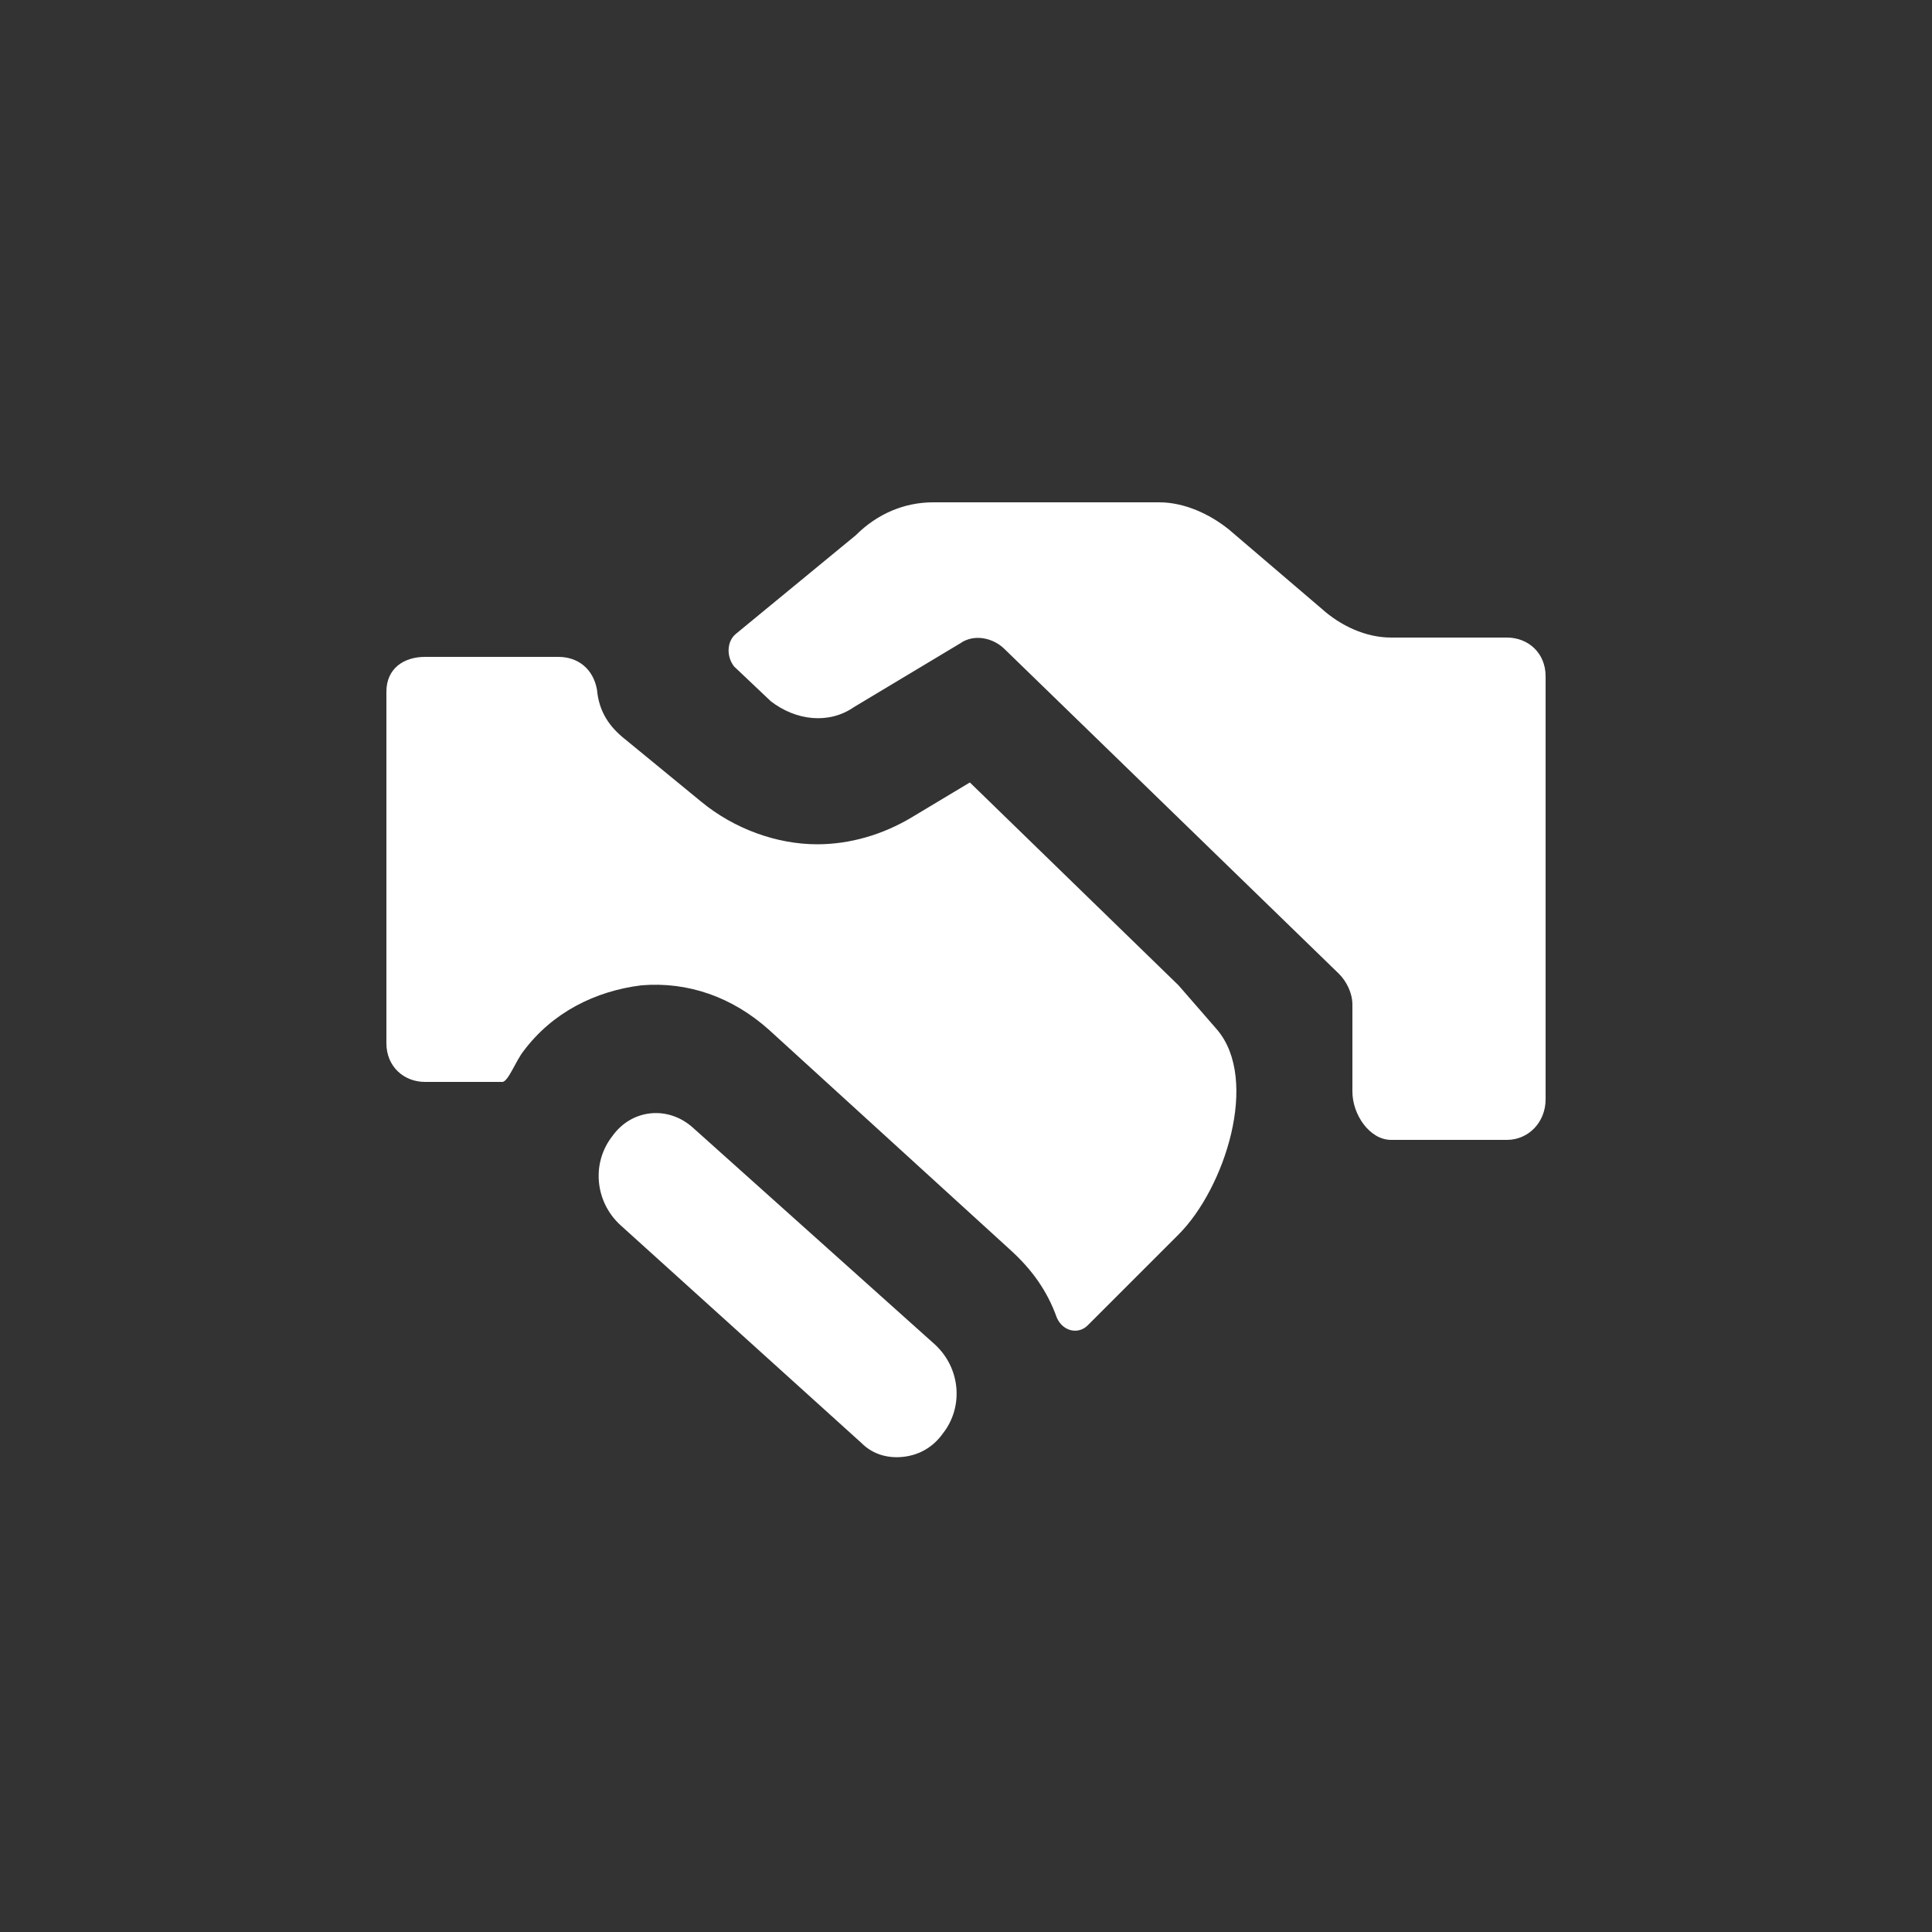 <svg xmlns="http://www.w3.org/2000/svg" x="0px" y="0px"
	 width="100px" height="100px" viewBox="0 0 100 100" enable-background="new 0 0 100 100" xml:space="preserve">
<rect x="0" y="0" width="100" height="100" fill="#333333" stroke="none"/>
<g>
	<path fill="#FFFFFF" d="M78,33h-6c-1.3,0-2.6-0.6-3.6-1.5L63.6,27.4c-1-0.8-2.3-1.4-3.6-1.4H48.3c-1.5,0-2.9,0.6-4,1.7l-6.2,5.1
		c-0.5,0.4-0.5,1.2-0.1,1.7l1.9,1.8c1.3,1,3,1.2,4.3,0.3l5.5-3.3c0.7-0.5,1.7-0.3,2.3,0.3l17.3,16.8c0.4,0.4,0.7,1,0.7,1.6v4.5
		c0,1.2,0.9,2.5,2,2.5h6c1.1,0,2-0.9,2-2.1V35C80,33.8,79.1,33,78,33z"/>
	<path fill="#FFFFFF" d="M61,51L50.2,40.5l-3,1.8c-1.5,0.9-3.2,1.4-4.9,1.4c-2.1,0-4.3-0.8-6-2.2l-3.9-3.2c-0.9-0.7-1.4-1.5-1.5-2.6
		c-0.2-1.1-1-1.7-2-1.7h-4.8H22c-1.1,0-2,0.6-2,1.8V54c0,1.2,0.9,2,2,2h4c0.3,0,0.7-1.1,1.1-1.6c1.5-2,3.7-3.101,6.1-3.4
		c2.4-0.2,4.7,0.6,6.6,2.3l12.5,11.4c1.101,1,1.9,2.1,2.4,3.5c0.3,0.7,1.1,0.899,1.6,0.399L61,63.9c2.4-2.4,4.2-8,2-10.601L61,51z"
		/>
	<path fill="#FFFFFF" d="M35.9,58.4c-1.3-1.2-3.2-1-4.2,0.399c-1.1,1.4-0.9,3.4,0.4,4.601l12.5,11.3c0.6,0.6,1.4,0.8,2.2,0.7
		c0.8-0.101,1.5-0.5,2-1.2c1.1-1.4,0.9-3.4-0.4-4.601L35.9,58.4z"/>
</g>
</svg>
